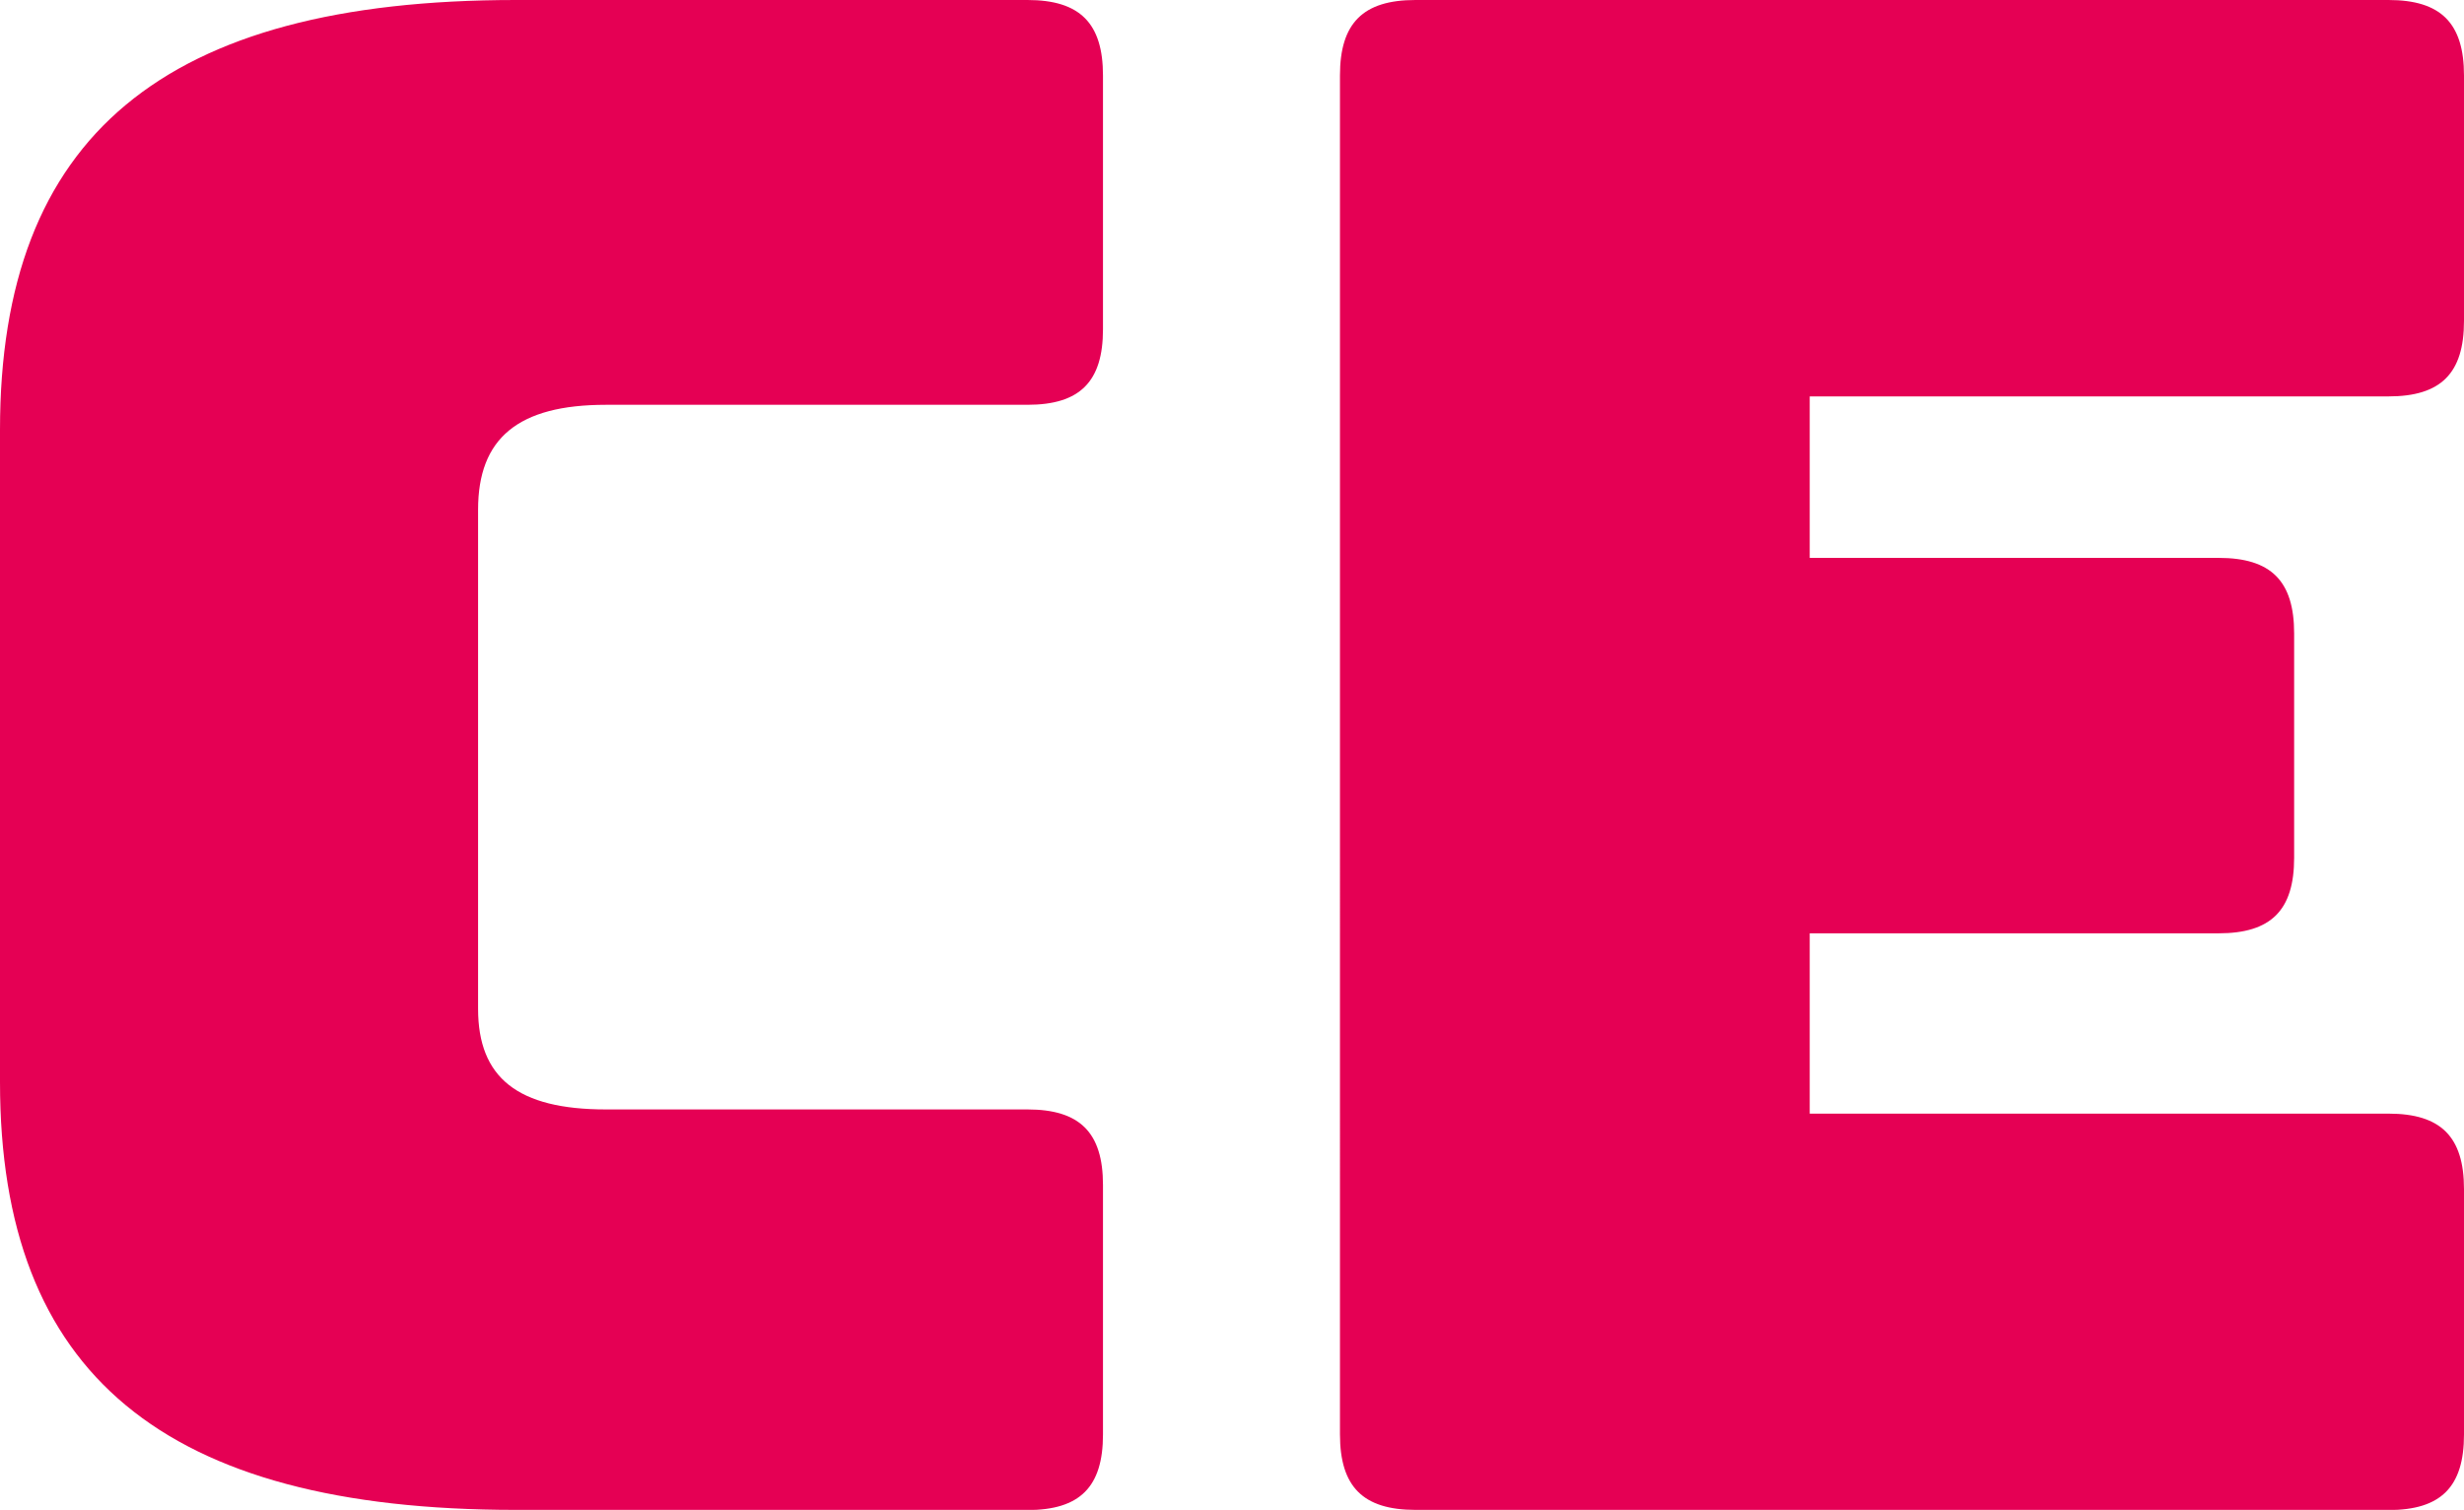 <?xml version="1.0" encoding="UTF-8"?><svg xmlns="http://www.w3.org/2000/svg" width="311.3" height="190.75" viewBox="0 0 311.3 190.75"><defs><style>.d{fill:#e50054;}</style></defs><g id="a"/><g id="b"><g id="c"><path class="d" d="M65.17,190.75C20.67,190.75,0,173.53,0,136.7V54.31C0,17.22,20.67,0,65.17,0h64.64c6.62,0,9.54,2.92,9.54,9.54V41.6c0,6.62-2.91,9.54-9.54,9.54h-53.25c-11.13,0-16.16,4.24-16.16,13.25v63.05c0,8.74,5.03,12.72,16.16,12.72h53.25c6.62,0,9.54,2.92,9.54,9.54v31.53c0,6.62-2.91,9.54-9.54,9.54H65.17Z"/><path class="d" d="M178.83,190.75c-6.62,0-9.54-2.92-9.54-9.54V9.54c0-6.62,2.91-9.54,9.54-9.54h122.93c6.62,0,9.54,2.92,9.54,9.54v31c0,6.62-2.91,9.54-9.54,9.54h-73.12v20.4h51.66c6.62,0,9.54,2.91,9.54,9.54v28.35c0,6.62-2.91,9.54-9.54,9.54h-51.66v22.78h73.12c6.62,0,9.54,2.92,9.54,9.54v31c0,6.62-2.91,9.54-9.54,9.54h-122.93Z"/></g></g></svg>